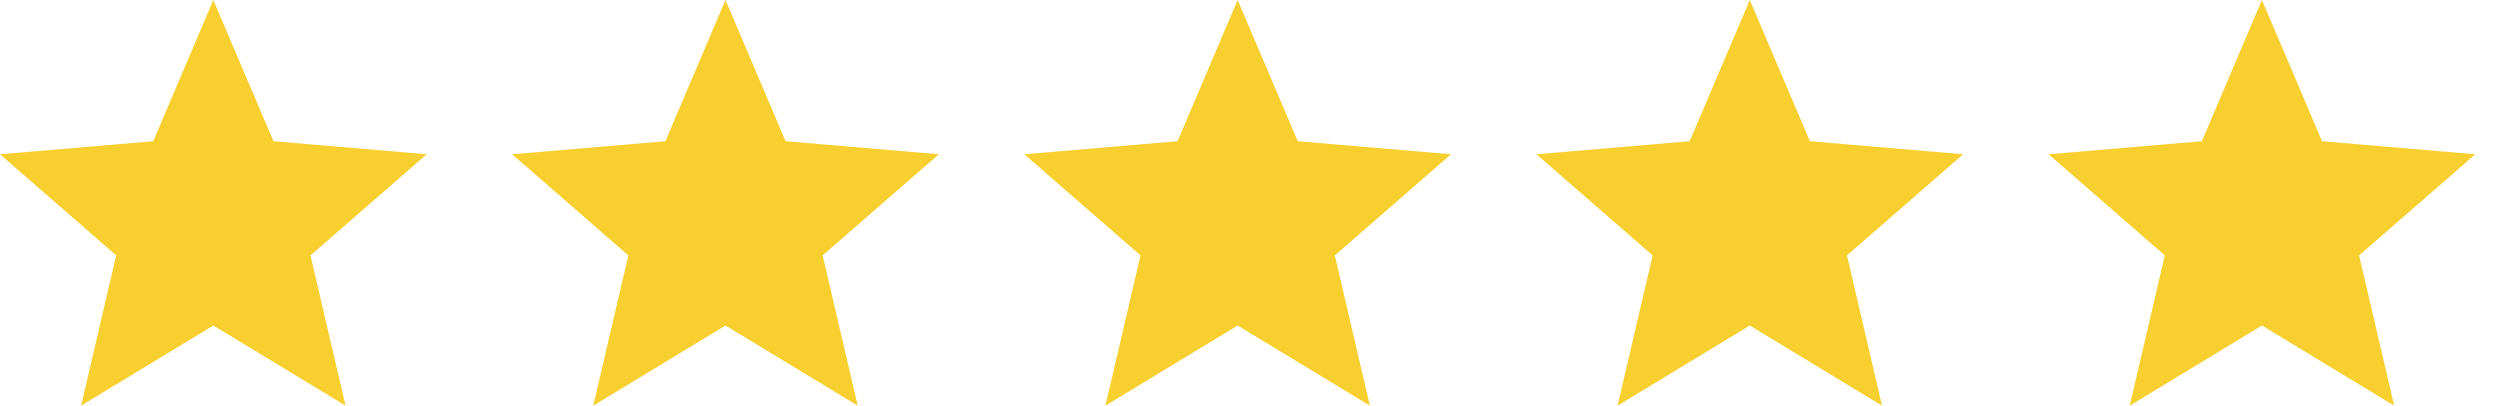 <?xml version="1.0" encoding="utf-8" ?>
<svg xmlns="http://www.w3.org/2000/svg" xmlns:xlink="http://www.w3.org/1999/xlink" width="117" height="19">
	<path fill="#F7CF2E" transform="translate(95.875 0)" d="M9.984 15.234L16.172 18.984L14.531 11.953L19.969 7.219L12.797 6.609L9.984 0L7.172 6.609L0 7.219L5.438 11.953L3.797 18.984L9.984 15.234Z"/>
	<path fill="#F7CF2E" transform="translate(71.906 0)" d="M9.984 15.234L16.172 18.984L14.531 11.953L19.969 7.219L12.797 6.609L9.984 0L7.172 6.609L0 7.219L5.438 11.953L3.797 18.984L9.984 15.234Z"/>
	<path fill="#F7CF2E" transform="translate(47.938 0)" d="M9.984 15.234L16.172 18.984L14.531 11.953L19.969 7.219L12.797 6.609L9.984 0L7.172 6.609L0 7.219L5.438 11.953L3.797 18.984L9.984 15.234Z"/>
	<path fill="#F7CF2E" transform="translate(23.969 0)" d="M9.984 15.234L16.172 18.984L14.531 11.953L19.969 7.219L12.797 6.609L9.984 0L7.172 6.609L0 7.219L5.438 11.953L3.797 18.984L9.984 15.234Z"/>
	<path fill="#F7CF2E" d="M9.984 15.234L16.172 18.984L14.531 11.953L19.969 7.219L12.797 6.609L9.984 0L7.172 6.609L0 7.219L5.438 11.953L3.797 18.984L9.984 15.234Z"/>
</svg>
